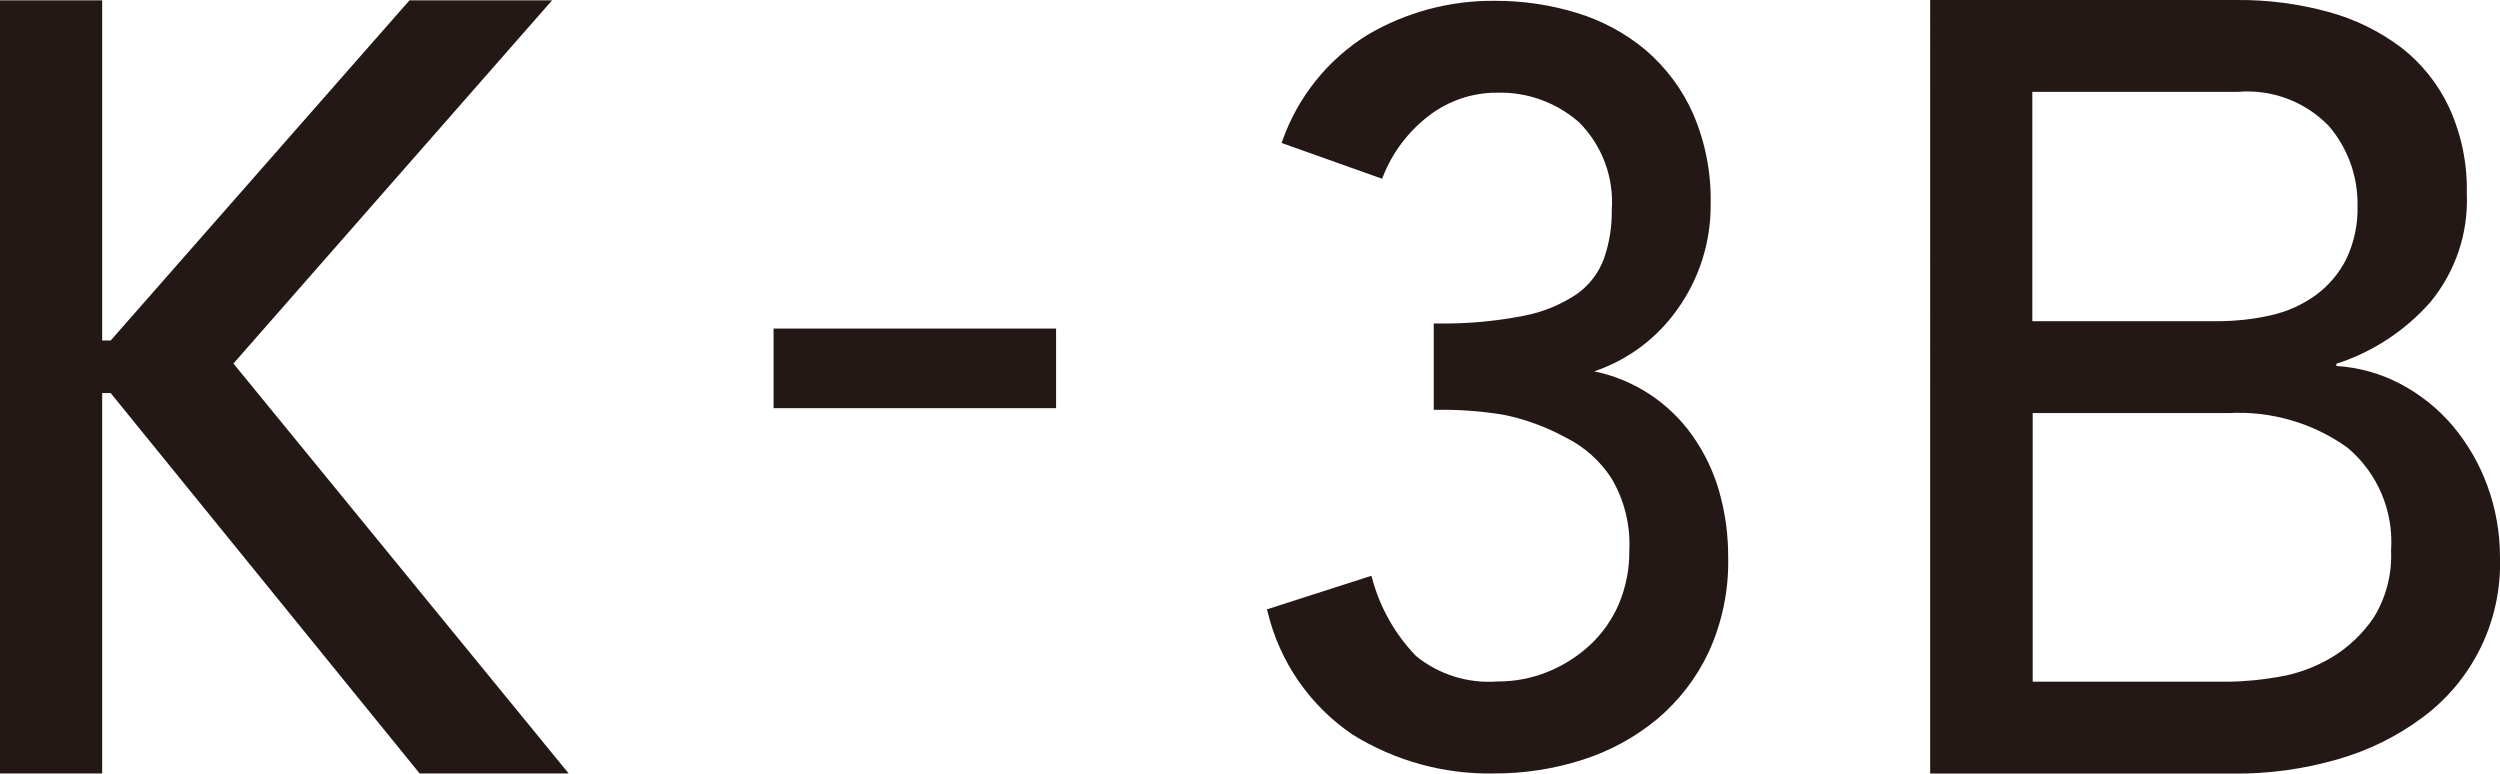 <?xml version="1.0" encoding="UTF-8"?><svg xmlns="http://www.w3.org/2000/svg" viewBox="0 0 213.88 66.18"><defs><style>.h{fill:#231815;}</style></defs><g id="a"/><g id="b"><g id="c"><g><path id="d" class="h" d="M0,.03H8.74V29.13h.73L35.03,.03h12.2L19.97,31.1l28.68,35.07h-12.75L9.47,33.63h-.73v32.54H0V.03Z"/><path id="e" class="h" d="M90.35,34.92h-24.17v-6.81h24.17v6.81Z"/><path id="f" class="h" d="M147.1,42.1c-.49-1.73-1.27-3.36-2.3-4.82-2-2.84-5.01-4.81-8.41-5.51,2.87-.97,5.36-2.82,7.1-5.29,1.89-2.62,2.89-5.79,2.86-9.02,.06-2.64-.45-5.27-1.49-7.7-.92-2.1-2.31-3.96-4.05-5.46-1.74-1.46-3.75-2.54-5.92-3.2-2.27-.69-4.62-1.04-7-1.03-3.83-.04-7.61,.97-10.91,2.92-3.38,2.1-5.94,5.29-7.27,9.05l-.07,.19,8.6,3.06,.07-.17c.81-2.07,2.17-3.87,3.93-5.22,1.67-1.28,3.72-1.98,5.82-1.97,2.58-.08,5.09,.83,7.03,2.53,1.98,1.98,3,4.72,2.8,7.52,.02,1.4-.2,2.79-.66,4.12-.44,1.22-1.24,2.27-2.29,3.03-1.38,.93-2.93,1.57-4.56,1.88-2.48,.49-5.01,.71-7.53,.66h-.19v7.39h.2c1.93-.03,3.86,.11,5.76,.42,1.86,.38,3.66,1.04,5.33,1.95,1.6,.79,2.95,2,3.92,3.5,1.1,1.86,1.63,4.01,1.52,6.17,.02,1.58-.29,3.14-.9,4.59-.57,1.32-1.41,2.51-2.47,3.5-1.05,.97-2.27,1.74-3.59,2.28-1.38,.56-2.85,.84-4.33,.83-2.51,.19-5-.59-6.96-2.18-1.8-1.87-3.1-4.17-3.76-6.68l-.06-.18-8.93,2.87,.05,.18c1.02,4.3,3.62,8.06,7.27,10.53,3.62,2.25,7.82,3.41,12.09,3.33,2.57,.01,5.13-.38,7.59-1.17,2.33-.74,4.49-1.92,6.37-3.47,1.88-1.58,3.39-3.54,4.43-5.76,1.15-2.53,1.72-5.28,1.66-8.06,.01-1.9-.24-3.8-.76-5.63Z"/><path id="g" class="h" d="M165.11,0h26.27c2.64-.02,5.27,.32,7.82,1.02,2.25,.61,4.36,1.64,6.22,3.04,1.76,1.36,3.17,3.13,4.11,5.14,1.05,2.3,1.57,4.81,1.51,7.34,.15,3.38-.96,6.69-3.11,9.3-2.16,2.45-4.94,4.28-8.05,5.28v.19c1.92,.12,3.79,.64,5.49,1.54,1.69,.89,3.2,2.1,4.44,3.55,1.28,1.52,2.28,3.24,2.97,5.1,.74,2,1.11,4.12,1.1,6.26,.15,5.37-2.34,10.47-6.67,13.65-2.17,1.61-4.62,2.81-7.22,3.55-2.88,.83-5.87,1.25-8.87,1.22h-25.99V0Zm8.77,27.48h15.75c1.57,0,3.13-.16,4.66-.51,1.39-.31,2.69-.9,3.84-1.73,1.1-.81,1.99-1.87,2.6-3.08,.68-1.43,1.01-3,.96-4.58,.04-2.5-.84-4.93-2.47-6.82-2.03-2.08-4.88-3.15-7.77-2.9h-17.58V27.48Zm0,30.84h16.67c1.49-.01,2.97-.16,4.44-.42,1.6-.27,3.13-.84,4.53-1.68,1.42-.86,2.64-2.03,3.57-3.41,1.05-1.71,1.56-3.7,1.47-5.7,.24-3.37-1.15-6.66-3.75-8.83-2.95-2.1-6.53-3.14-10.15-2.94h-16.76v22.99Z"/></g></g></g></svg>